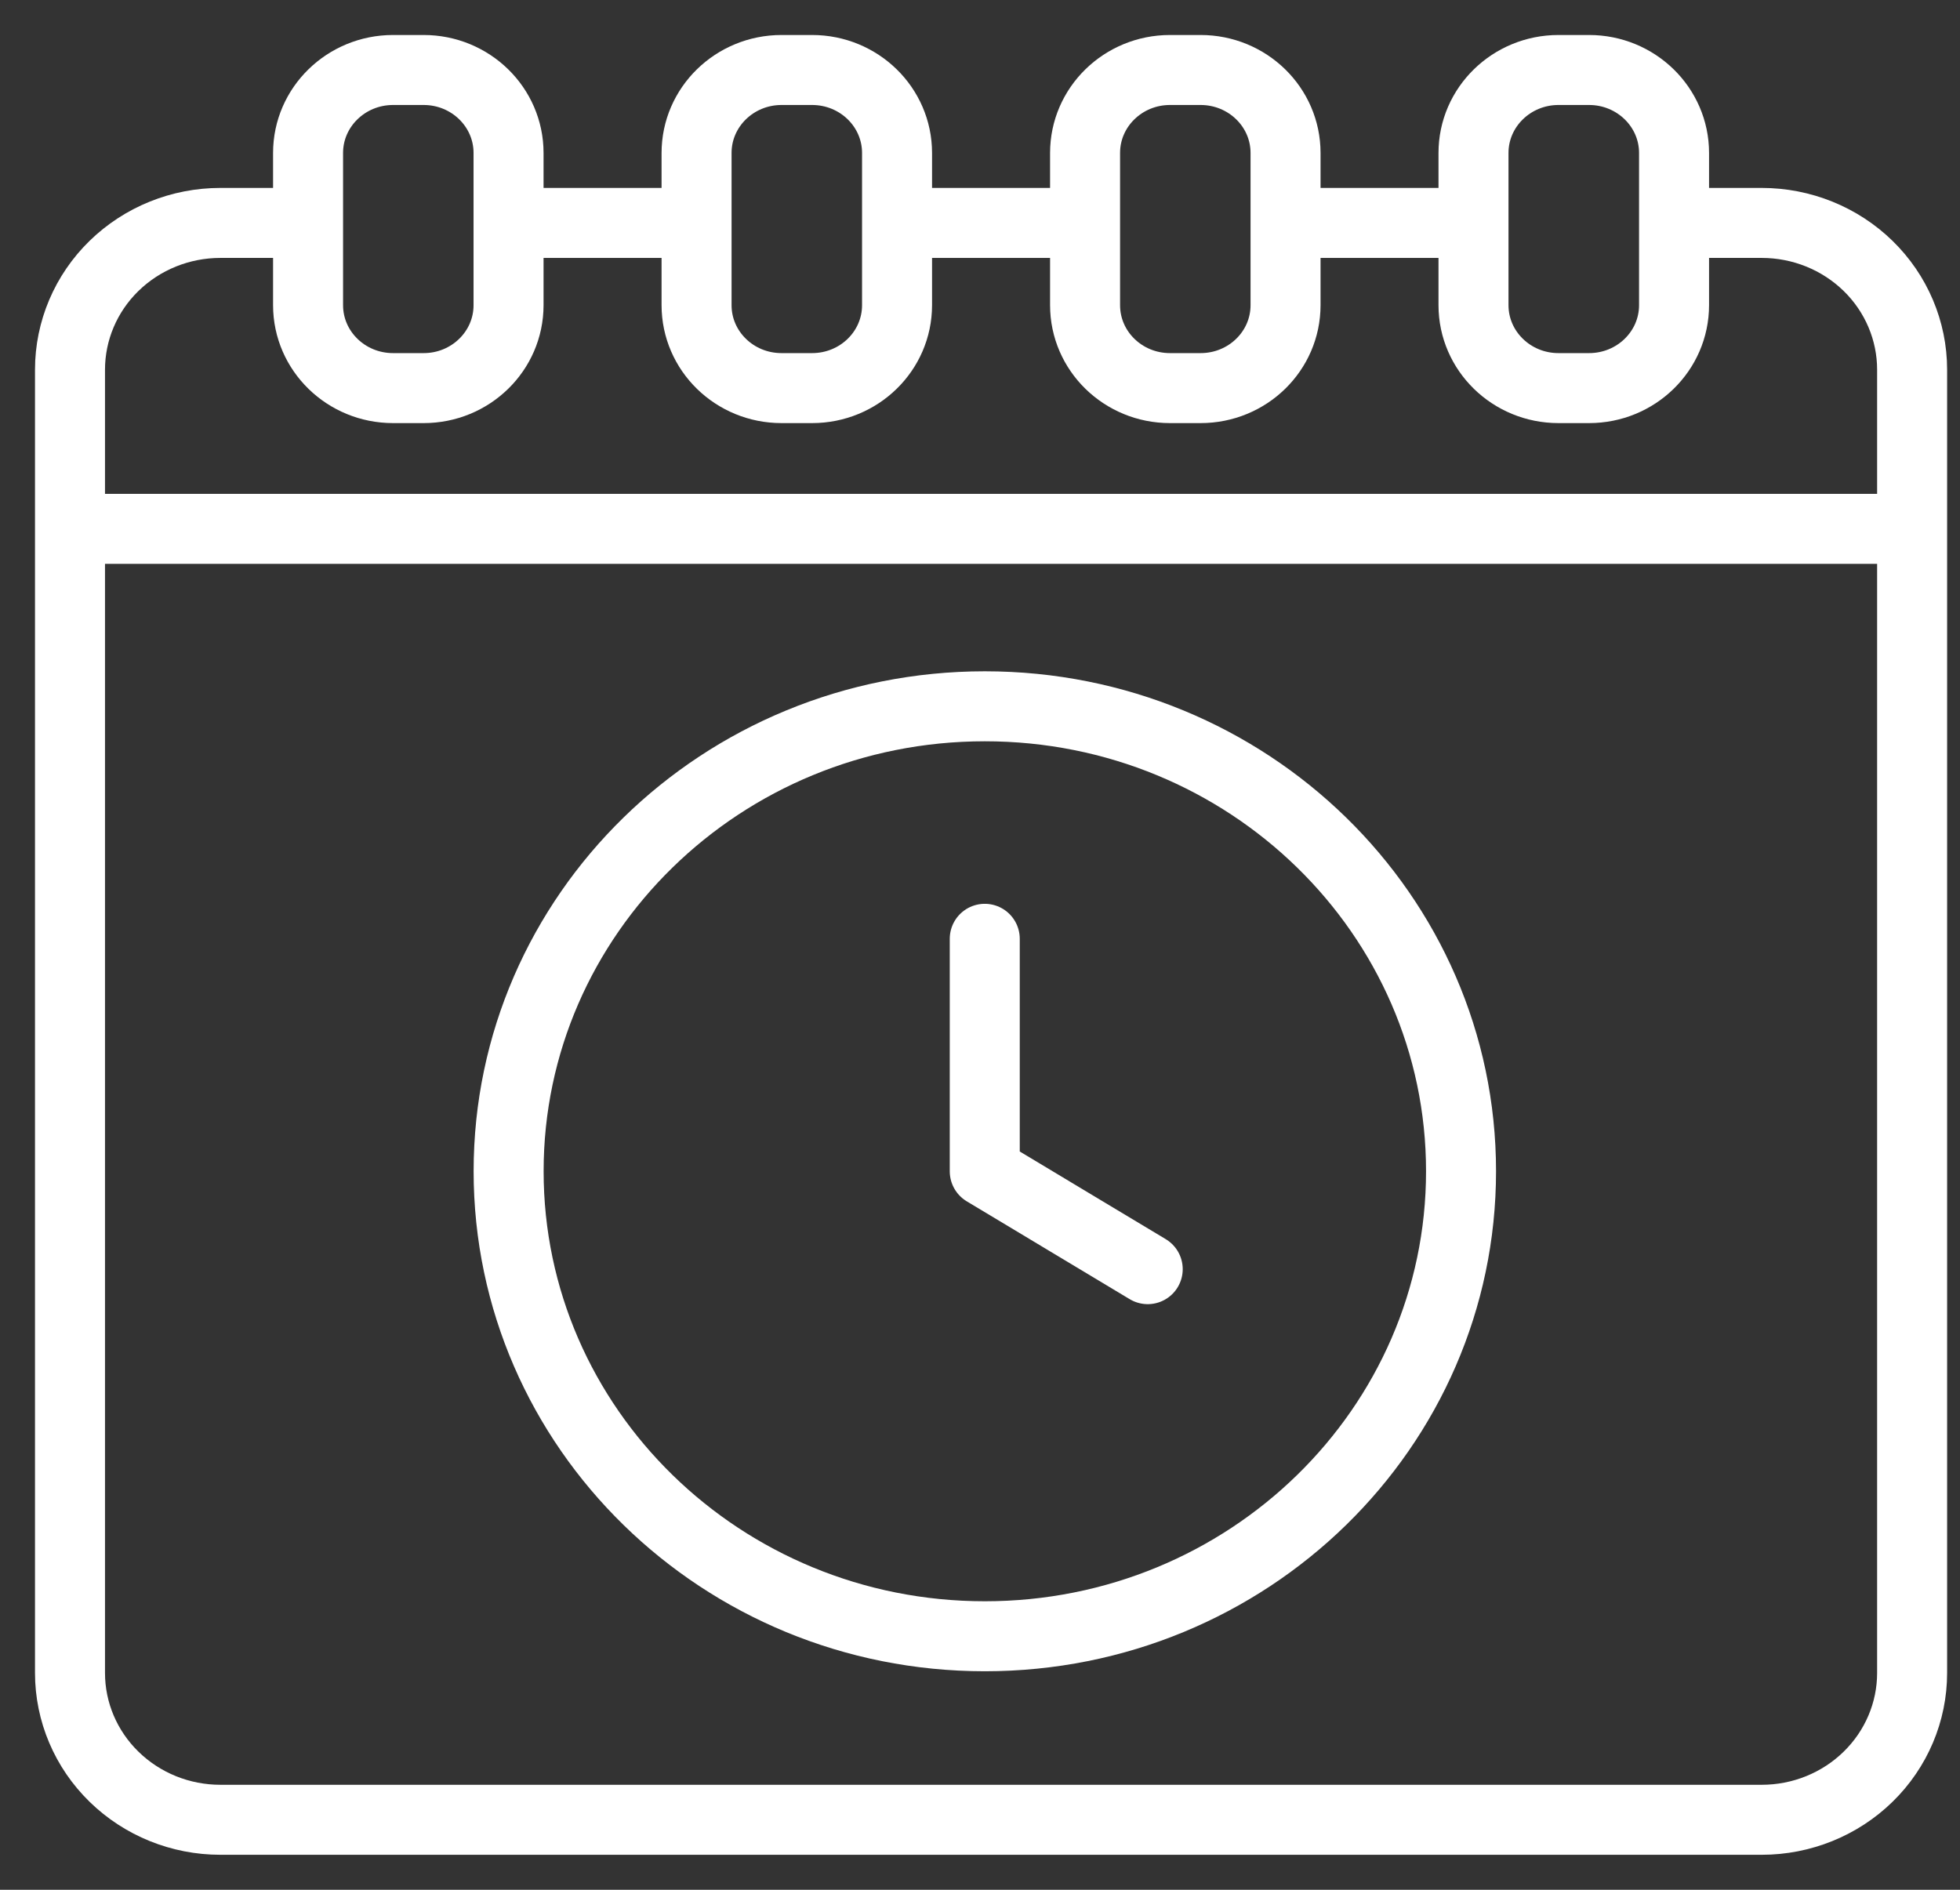 <svg width="28" height="27" viewBox="0 0 28 27" fill="none" xmlns="http://www.w3.org/2000/svg">
<rect x="0" y="0" width="28" height="27" fill="#333333" stroke="none"/>
<path d="M23.914 3.185H25.168C25.737 3.185 26.284 3.406 26.687 3.799C27.09 4.192 27.316 4.726 27.316 5.282V23.902C27.316 24.458 27.09 24.992 26.687 25.385C26.284 25.779 25.737 26 25.168 26H3.148C2.578 26 2.032 25.779 1.629 25.385C1.226 24.992 1 24.458 1 23.902V5.282C1 4.726 1.226 4.192 1.629 3.799C2.032 3.406 2.578 3.185 3.148 3.185H4.401" stroke="white" stroke-miterlimit="10"/>
<path d="M18.365 3.185H21.05" stroke="white" stroke-miterlimit="10"/>
<path d="M12.815 3.185H15.501" stroke="white" stroke-miterlimit="10"/>
<path d="M7.266 3.185H9.951" stroke="white" stroke-miterlimit="10"/>
<path d="M1 7.556H27.316" stroke="white" stroke-miterlimit="10"/>
<path d="M6.052 1H5.615C4.945 1 4.401 1.531 4.401 2.185V4.36C4.401 5.015 4.945 5.545 5.615 5.545H6.052C6.722 5.545 7.265 5.015 7.265 4.36V2.185C7.265 1.531 6.722 1 6.052 1Z" stroke="white" stroke-miterlimit="10"/>
<path d="M11.601 1H11.165C10.494 1 9.951 1.531 9.951 2.185V4.36C9.951 5.015 10.494 5.545 11.165 5.545H11.601C12.272 5.545 12.815 5.015 12.815 4.36V2.185C12.815 1.531 12.272 1 11.601 1Z" stroke="white" stroke-miterlimit="10"/>
<path d="M17.151 1H16.714C16.044 1 15.501 1.531 15.501 2.185V4.36C15.501 5.015 16.044 5.545 16.714 5.545H17.151C17.822 5.545 18.365 5.015 18.365 4.36V2.185C18.365 1.531 17.822 1 17.151 1Z" stroke="white" stroke-miterlimit="10"/>
<path d="M22.701 1H22.264C21.594 1 21.05 1.531 21.05 2.185V4.36C21.05 5.015 21.594 5.545 22.264 5.545H22.701C23.371 5.545 23.915 5.015 23.915 4.36V2.185C23.915 1.531 23.371 1 22.701 1Z" stroke="white" stroke-miterlimit="10"/>
<path d="M14.069 23.378C17.826 23.378 20.872 20.403 20.872 16.734C20.872 13.065 17.826 10.091 14.069 10.091C10.312 10.091 7.266 13.065 7.266 16.734C7.266 20.403 10.312 23.378 14.069 23.378Z" stroke="white" stroke-miterlimit="10"/>
<path d="M14.068 13.413V16.735L16.396 18.133" stroke="white" stroke-linecap="round" stroke-linejoin="round"/>
</svg>
